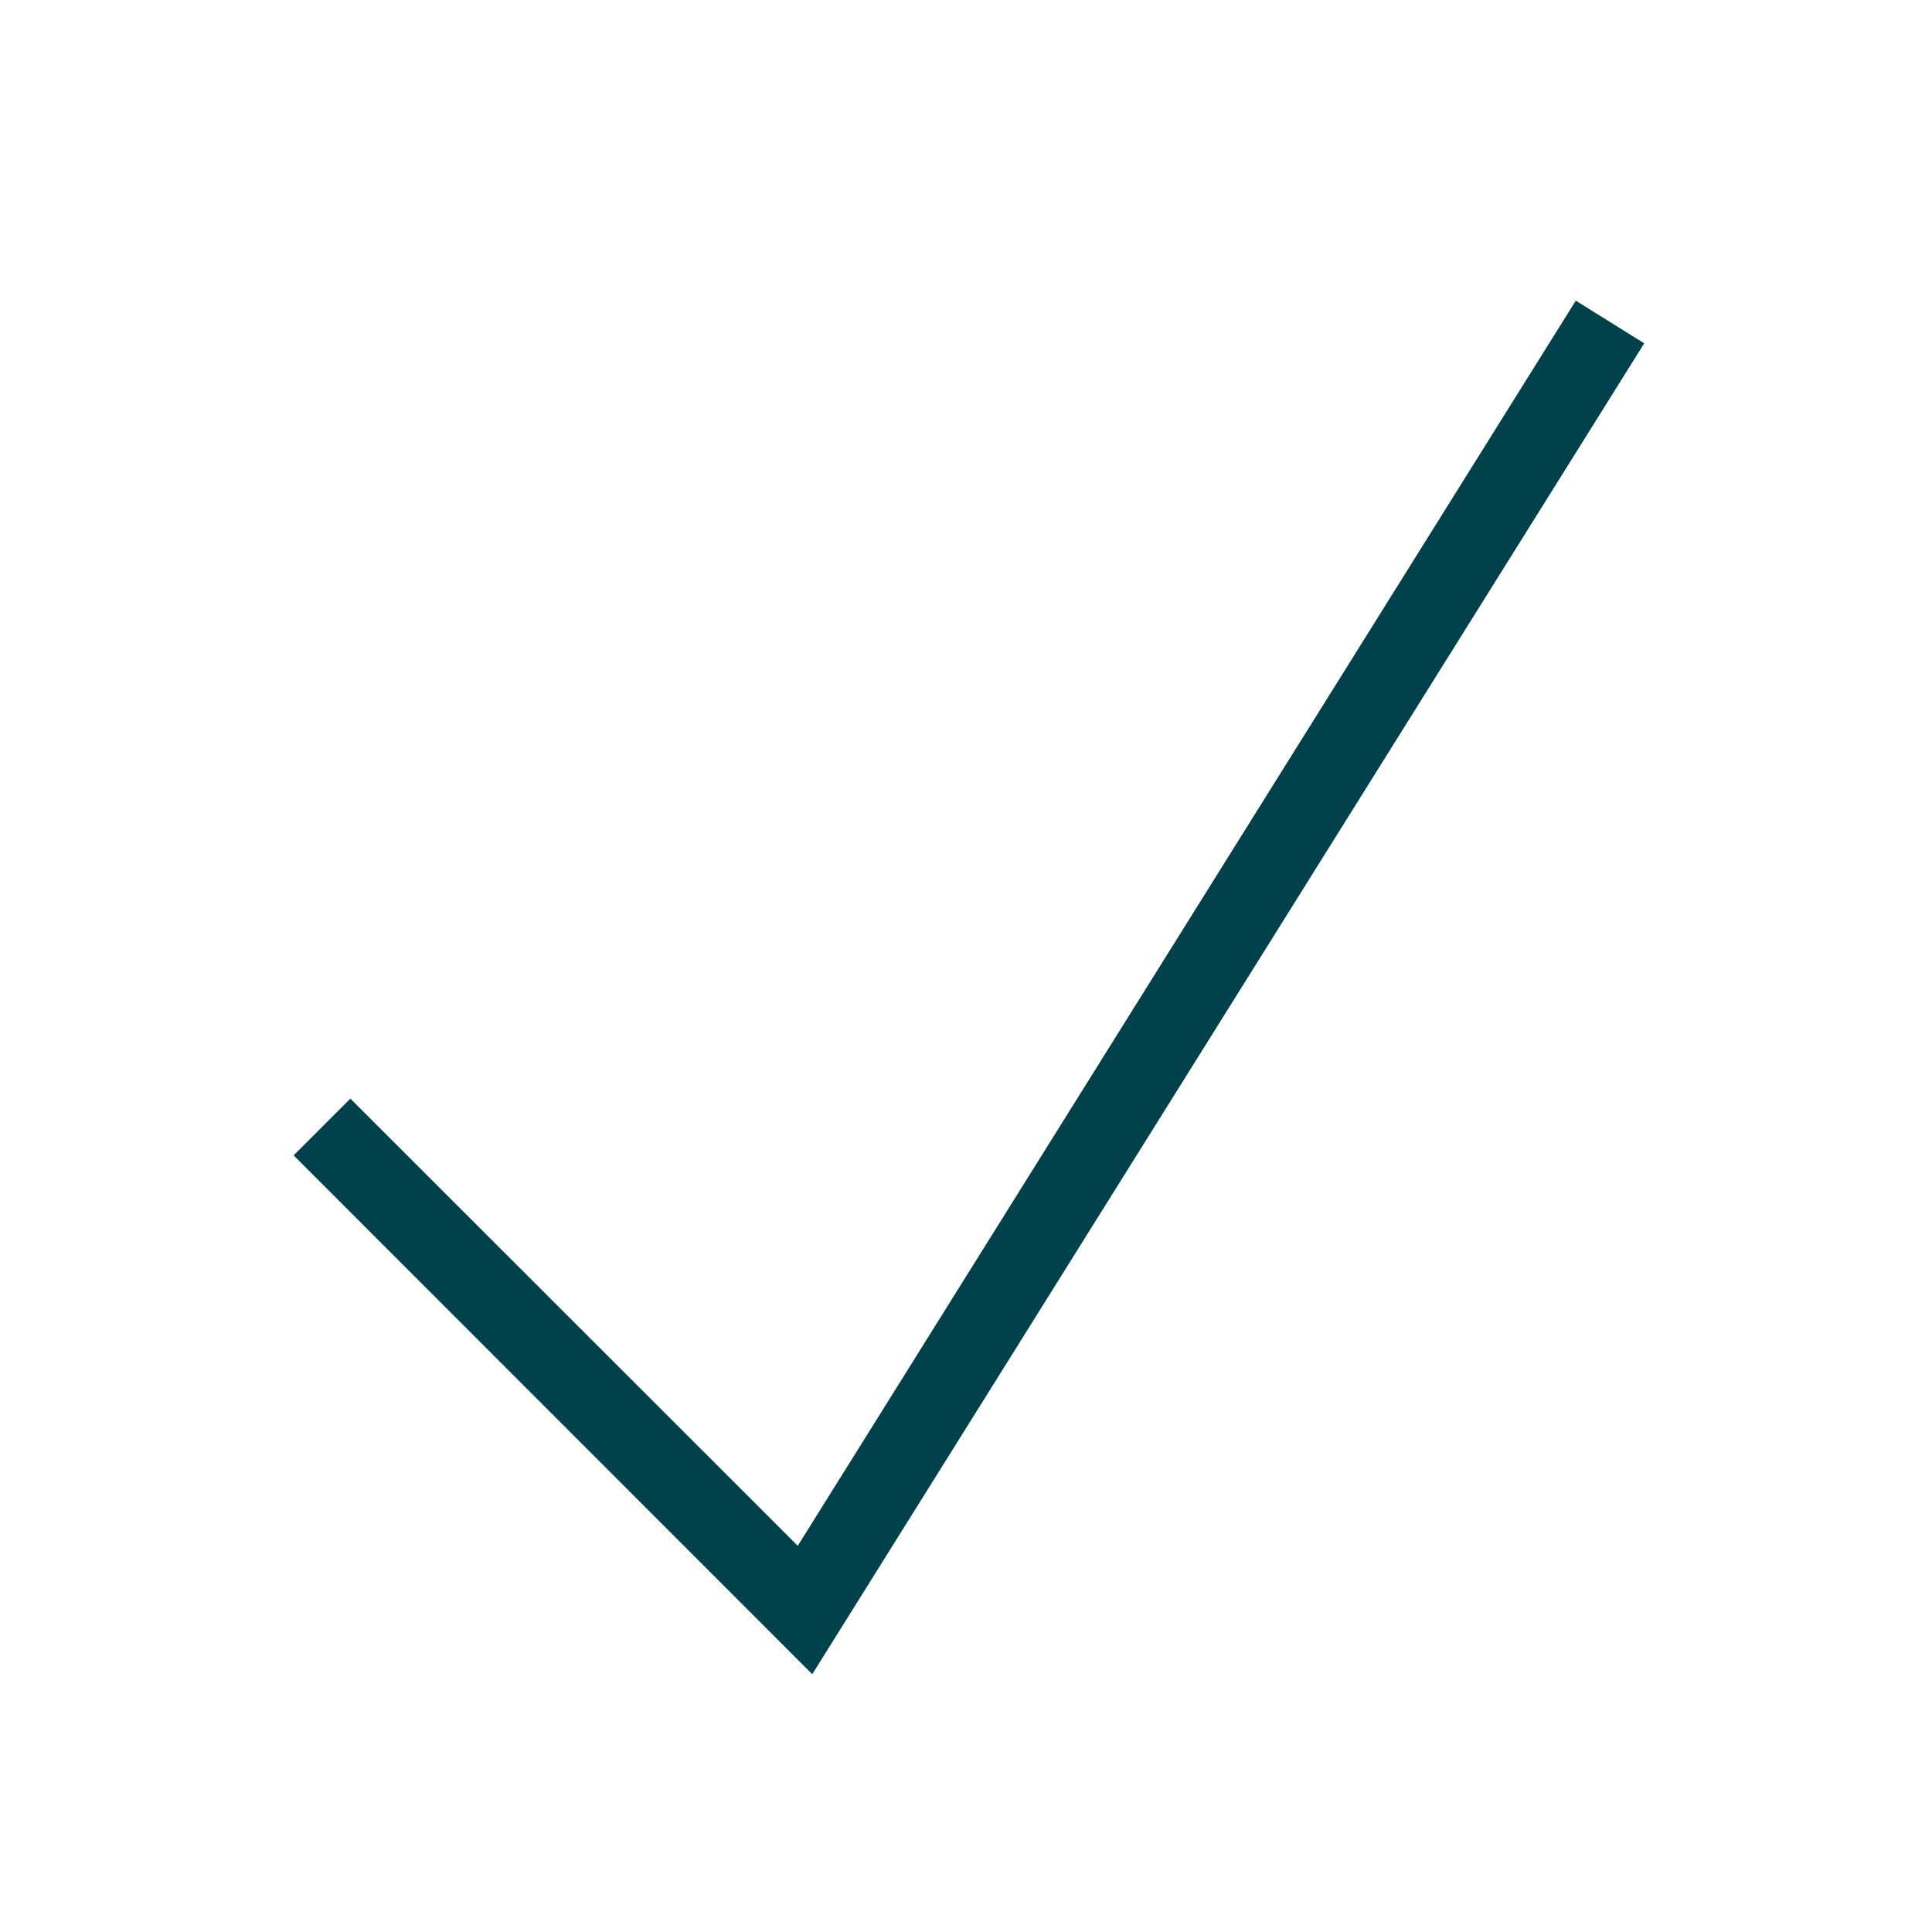 <svg width="96" height="96" viewBox="0 0 96 96" fill="none" xmlns="http://www.w3.org/2000/svg"><path fill-rule="evenodd" clip-rule="evenodd" d="M40.36 83.19L14.59 57.41l2.82-2.82 22.23 22.22L78.3 14.94l3.4 2.12-41.34 66.13z" fill="#00414B"/></svg>